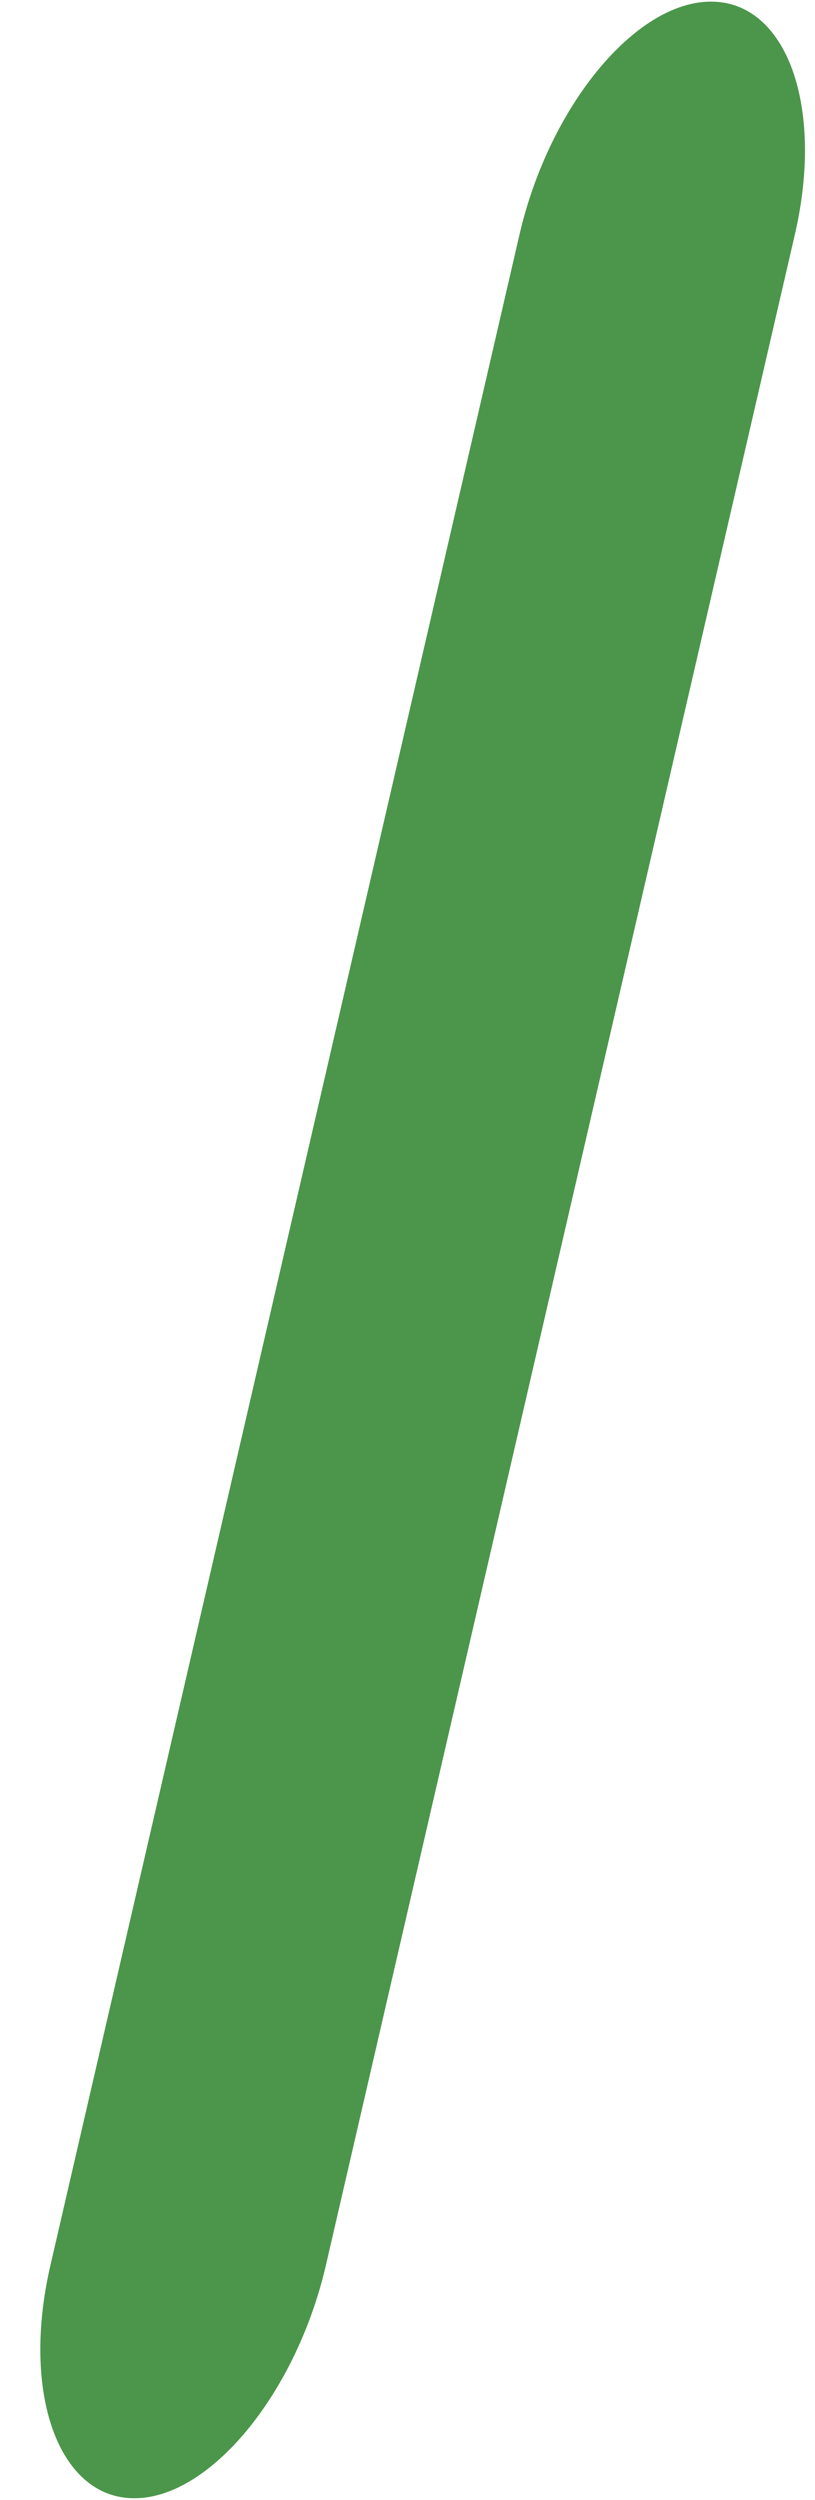 <svg width="15px" height="46px" viewBox="0 0 15 46" version="1.1" xmlns="http://www.w3.org/2000/svg" xmlns:xlink="http://www.w3.org/1999/xlink">
    <g  stroke="none" stroke-width="1" fill="none" fill-rule="evenodd">
        <g id="Home-v6" transform="translate(-787, -1240)" fill="#4B964B">
            <g id="Group-7" transform="translate(787, 1230)">
                <path d="M9.561,14.317 C10.106,11.959 11.691,10.03 13.086,10.03 C14.48,10.03 15.175,11.959 14.629,14.317 L5.998,51.683 C5.452,54.04 3.866,55.97 2.472,55.97 C1.078,55.97 0.383,54.04 0.928,51.683 L9.561,14.317 Z" id="Fill-7-Copy-2"></path>
            </g>
        </g>
    </g>
</svg>